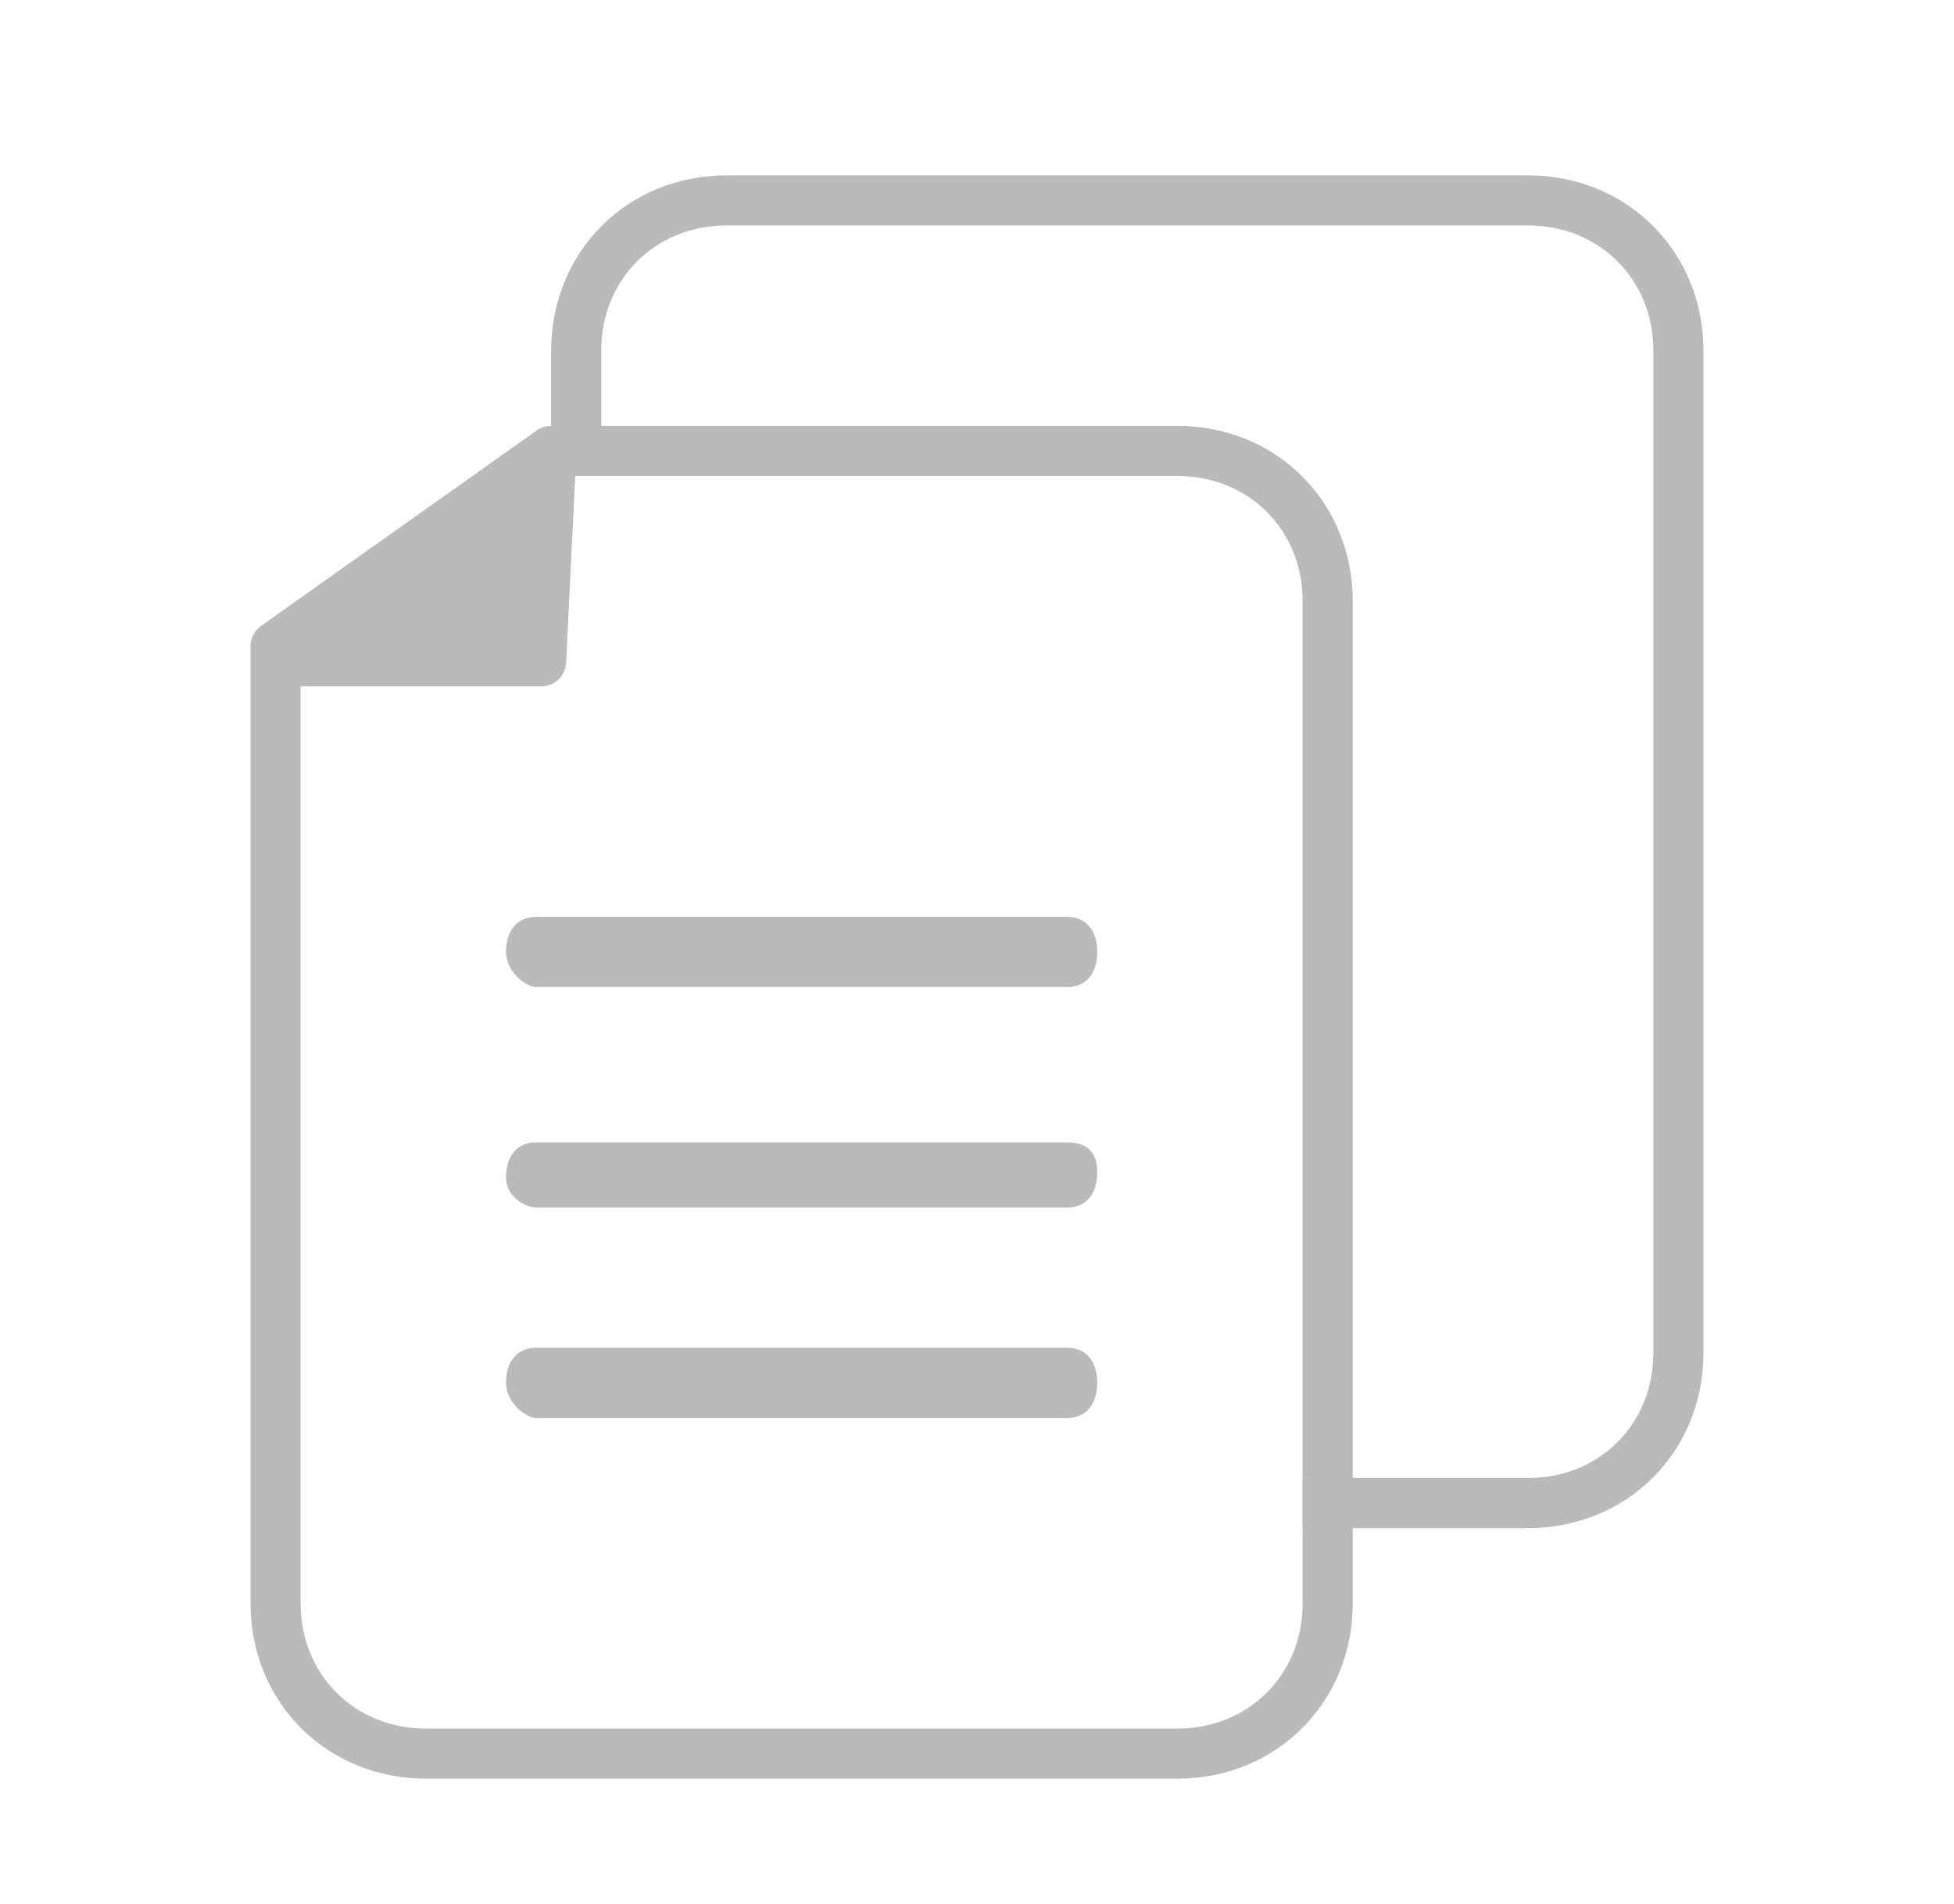 <?xml version="1.0" encoding="utf-8"?>
<!-- Generator: Adobe Illustrator 21.0.2, SVG Export Plug-In . SVG Version: 6.00 Build 0)  -->
<svg version="1.1" xmlns="http://www.w3.org/2000/svg" xmlns:xlink="http://www.w3.org/1999/xlink" x="0px" y="0px"
	 viewBox="0 0 39 38" style="enable-background:new 0 0 39 38;" xml:space="preserve">
<style type="text/css">
	.st0{fill-opacity:0;stroke:#BABABA;stroke-linejoin:round;}
	.st1{fill-opacity:0;stroke:#777777;stroke-linejoin:round;}
	.st2{fill:none;enable-background:new    ;}
	.st3{fill:#BABABA;}
	.st4{fill:#BABABA;stroke:#BABABA;stroke-linejoin:round;}
</style>
<g id="Layer_2">
	<path class="st0" d="M11.5,9.4V7c0-1.7,1.3-3,3-3h16c1.7,0,3,1.3,3,3v20c0,1.7-1.3,3-3,3H26"/>
	<path class="st1" d="M11.5,27"/>
</g>
<g id="Layer_1">
	<g id="Copy_Icon_1_">
		<path class="st0" d="M11,9h12.5c1.7,0,3,1.3,3,3v20c0,1.7-1.3,3-3,3h-15c-1.7,0-3-1.3-3-3V12.9L11,9z"/>
		<path class="st2" d="z"/>
		<path class="st2" d="z"/>
		<path class="st3" d="M10.1,19c0,0.4,0.4,0.7,0.6,0.7h10.6c0.4,0,0.6-0.3,0.6-0.7s-0.2-0.7-0.6-0.7H10.7
			C10.3,18.3,10.1,18.6,10.1,19z"/>
		<path class="st3" d="M21.3,22.8H10.7c-0.4,0-0.6,0.3-0.6,0.7s0.4,0.6,0.6,0.6h10.6c0.4,0,0.6-0.3,0.6-0.7S21.7,22.8,21.3,22.8z"/>
		<path class="st3" d="M21.3,26.9H10.7c-0.4,0-0.6,0.3-0.6,0.7s0.4,0.7,0.6,0.7h10.6c0.4,0,0.6-0.3,0.6-0.7S21.7,26.9,21.3,26.9z"/>
		<polygon class="st4" points="10.8,13.2 11,9.1 5.6,13.2 		"/>
	</g>
</g>
</svg>
